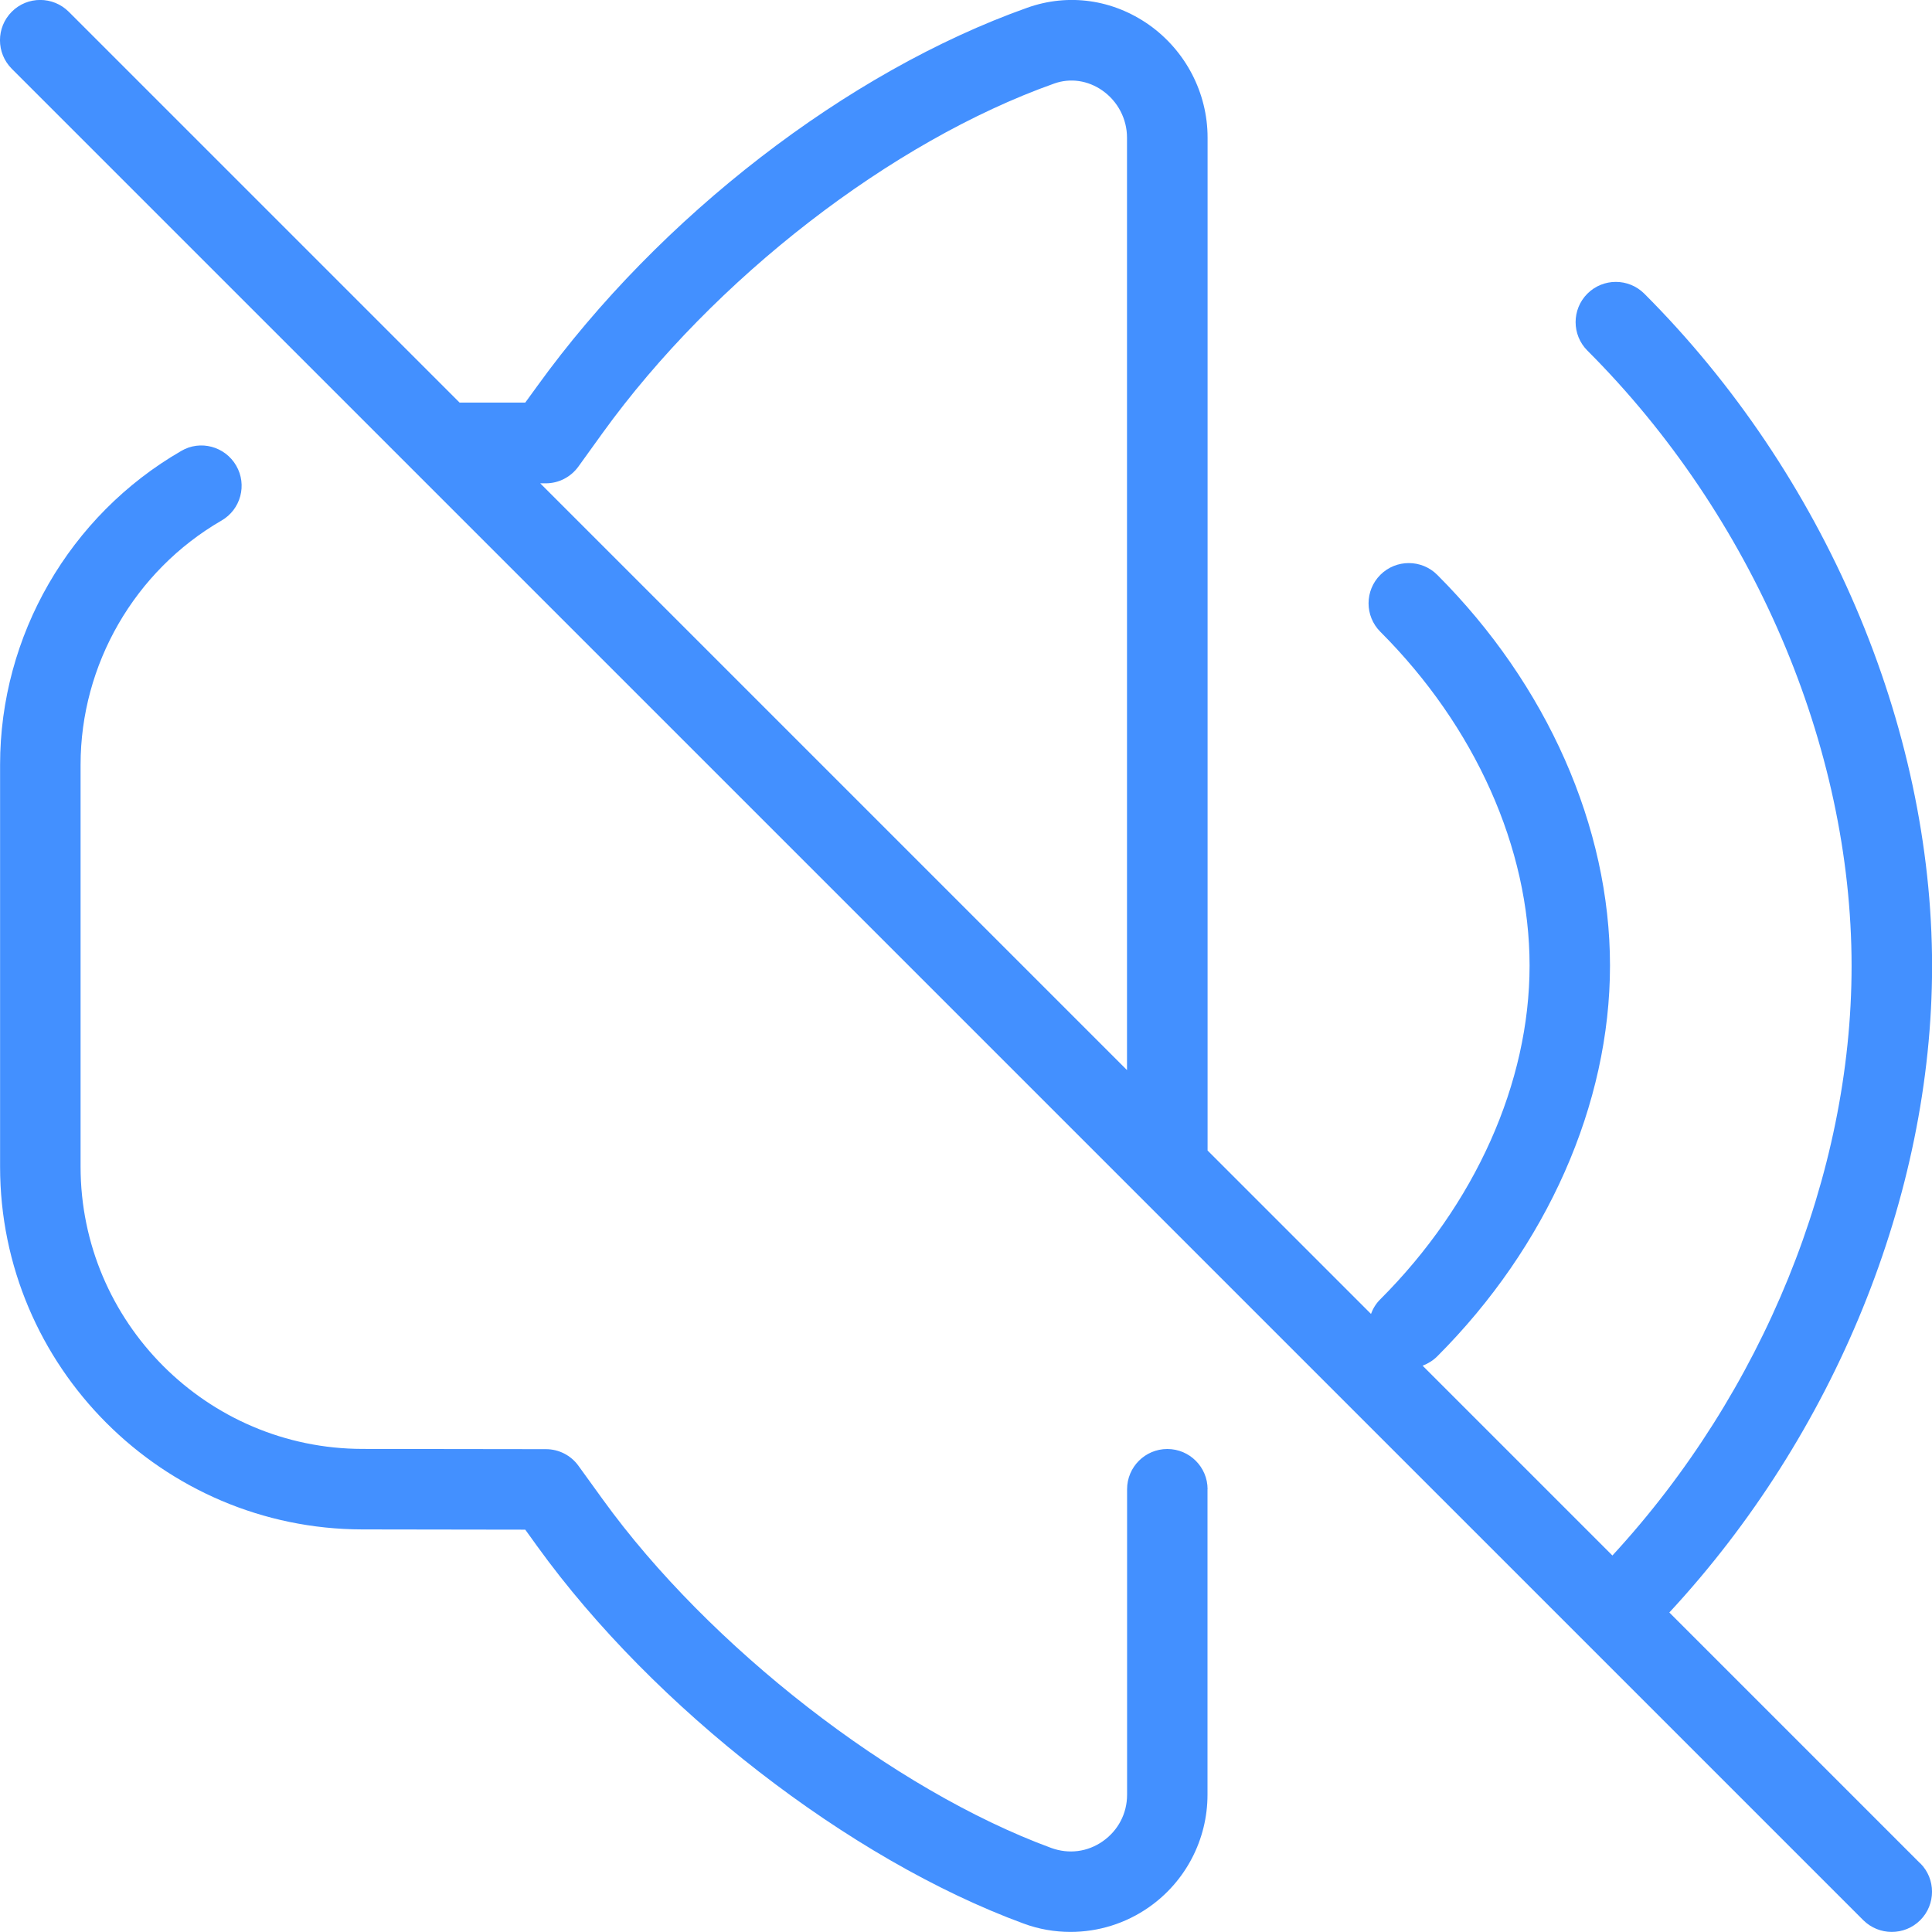<svg width="24" height="24" viewBox="0 0 24 24" fill="none" xmlns="http://www.w3.org/2000/svg">
<g clip-path="url(#clip0_1116_2991)">
<path d="M15 18.5V22.295C15 22.852 14.728 23.374 14.271 23.693C13.982 23.895 13.642 23.999 13.298 23.999C13.102 23.999 12.903 23.965 12.715 23.895C10.552 23.101 8.124 21.218 6.675 19.21L6.525 19.002L4.5 18.999C2.02 18.995 0.001 16.974 0.001 14.493V9.499C0.001 7.897 0.863 6.404 2.251 5.602C2.487 5.462 2.795 5.544 2.934 5.784C3.073 6.023 2.991 6.329 2.751 6.467C1.672 7.092 1.001 8.254 1.001 9.499V14.493C1.001 16.423 2.571 17.996 4.502 17.999L6.782 18.002C6.942 18.002 7.093 18.079 7.186 18.209L7.486 18.624C8.807 20.455 11.099 22.236 13.059 22.956C13.277 23.035 13.509 23.006 13.699 22.873C13.89 22.739 14.001 22.528 14.001 22.295V18.5C14.001 18.224 14.225 18 14.501 18C14.777 18 15.001 18.224 15.001 18.5H15ZM23.854 23.146C24.049 23.341 24.049 23.658 23.854 23.853C23.756 23.951 23.628 23.999 23.5 23.999C23.372 23.999 23.244 23.95 23.146 23.853L0.146 0.854C-0.049 0.658 -0.049 0.342 0.146 0.146C0.341 -0.05 0.658 -0.049 0.854 0.146L5.709 5.001H6.525L6.674 4.796C8.193 2.691 10.525 0.89 12.761 0.096C13.272 -0.086 13.823 -0.008 14.273 0.308C14.728 0.63 15.001 1.153 15.001 1.709V14.292L17.031 16.322C17.055 16.256 17.093 16.193 17.147 16.14C18.325 14.962 19.001 13.451 19.001 11.994C19.001 10.537 18.325 9.026 17.147 7.848C16.952 7.653 16.952 7.336 17.147 7.141C17.342 6.946 17.659 6.946 17.854 7.141C19.218 8.505 20 10.274 20 11.995C20 13.716 19.218 15.484 17.854 16.849C17.801 16.902 17.738 16.94 17.672 16.965L20.03 19.323C21.898 17.298 23.001 14.593 23.001 12.001C23.001 9.268 21.774 6.41 19.719 4.355C19.524 4.16 19.524 3.843 19.719 3.648C19.914 3.453 20.231 3.453 20.426 3.648C22.664 5.887 24.001 9.009 24.001 12.002C24.001 14.852 22.787 17.821 20.737 20.031L23.854 23.148V23.146ZM6.71 6.003L14 13.293V1.709C14 1.478 13.886 1.259 13.695 1.125C13.516 0.999 13.296 0.966 13.095 1.038C11.073 1.756 8.869 3.461 7.484 5.381L7.185 5.796C7.091 5.926 6.941 6.004 6.78 6.004H6.71V6.003Z" fill="#4390FF"/>
</g>
<defs>
<clipPath id="clip0_1116_2991">
<rect width="24" height="24" fill="white"/>
</clipPath>
</defs>
</svg>
